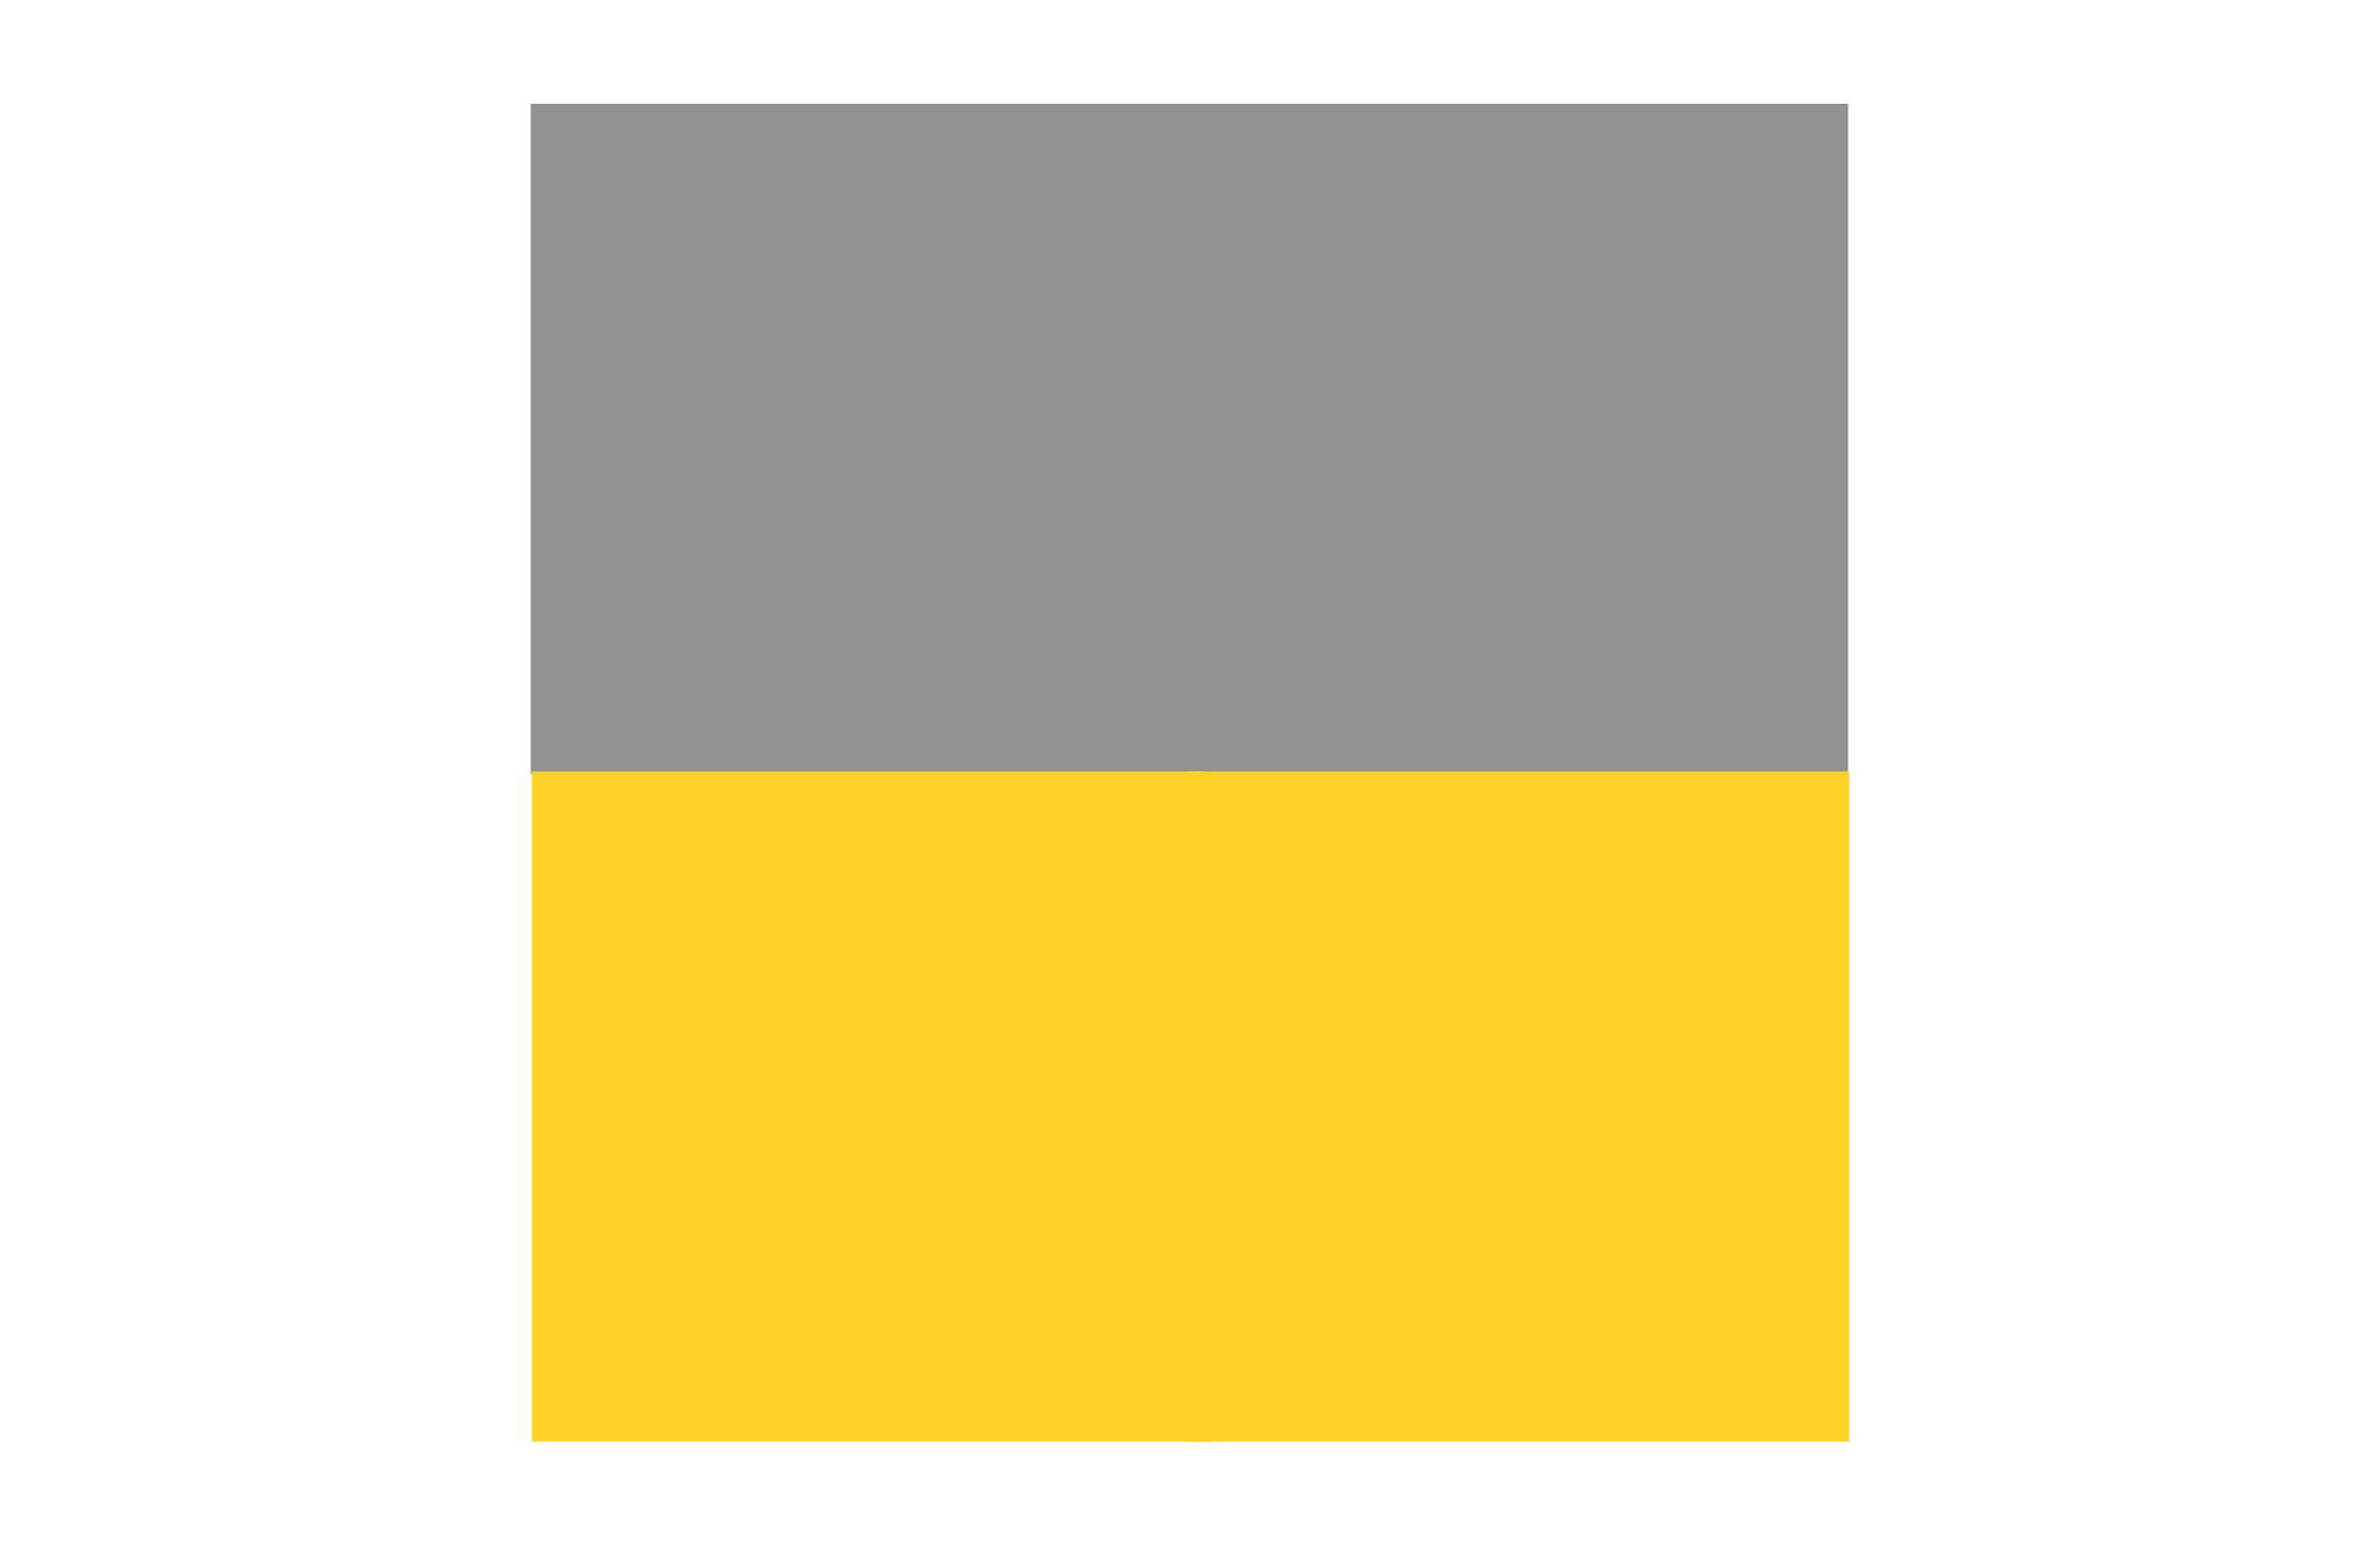 <svg xmlns="http://www.w3.org/2000/svg" xmlns:xlink="http://www.w3.org/1999/xlink" width="1000" zoomAndPan="magnify" viewBox="0 0 750 487.5" height="650" preserveAspectRatio="xMidYMid meet" version="1.0"><defs><clipPath id="8f567e1747"><path d="M 167.234 32.691 L 380.344 32.691 L 380.344 243.875 L 167.234 243.875 Z M 167.234 32.691 " clip-rule="nonzero"/></clipPath><clipPath id="c112b6393a"><path d="M 374.438 32.691 L 582.391 32.691 L 582.391 243.875 L 374.438 243.875 Z M 374.438 32.691 " clip-rule="nonzero"/></clipPath><clipPath id="46096f56b1"><path d="M 167.621 243.125 L 380.727 243.125 L 380.727 454.312 L 167.621 454.312 Z M 167.621 243.125 " clip-rule="nonzero"/></clipPath><clipPath id="e4941dd9a6"><path d="M 374.812 243.125 L 582.766 243.125 L 582.766 454.312 L 374.812 454.312 Z M 374.812 243.125 " clip-rule="nonzero"/></clipPath></defs><g clip-path="url(#8f567e1747)"><path fill="#919191" d="M 167.234 32.691 L 380.07 32.691 L 380.07 243.875 L 167.234 243.875 Z M 167.234 32.691 " fill-opacity="1" fill-rule="nonzero"/></g><g clip-path="url(#c112b6393a)"><path fill="#919191" d="M 374.438 32.691 L 582.391 32.691 L 582.391 243.891 L 374.438 243.891 Z M 374.438 32.691 " fill-opacity="1" fill-rule="nonzero"/></g><g clip-path="url(#46096f56b1)"><path fill="#ffd228" d="M 167.621 243.125 L 380.457 243.125 L 380.457 454.312 L 167.621 454.312 Z M 167.621 243.125 " fill-opacity="1" fill-rule="nonzero"/></g><g clip-path="url(#e4941dd9a6)"><path fill="#ffd228" d="M 374.812 243.125 L 582.766 243.125 L 582.766 454.324 L 374.812 454.324 Z M 374.812 243.125 " fill-opacity="1" fill-rule="nonzero"/></g></svg>